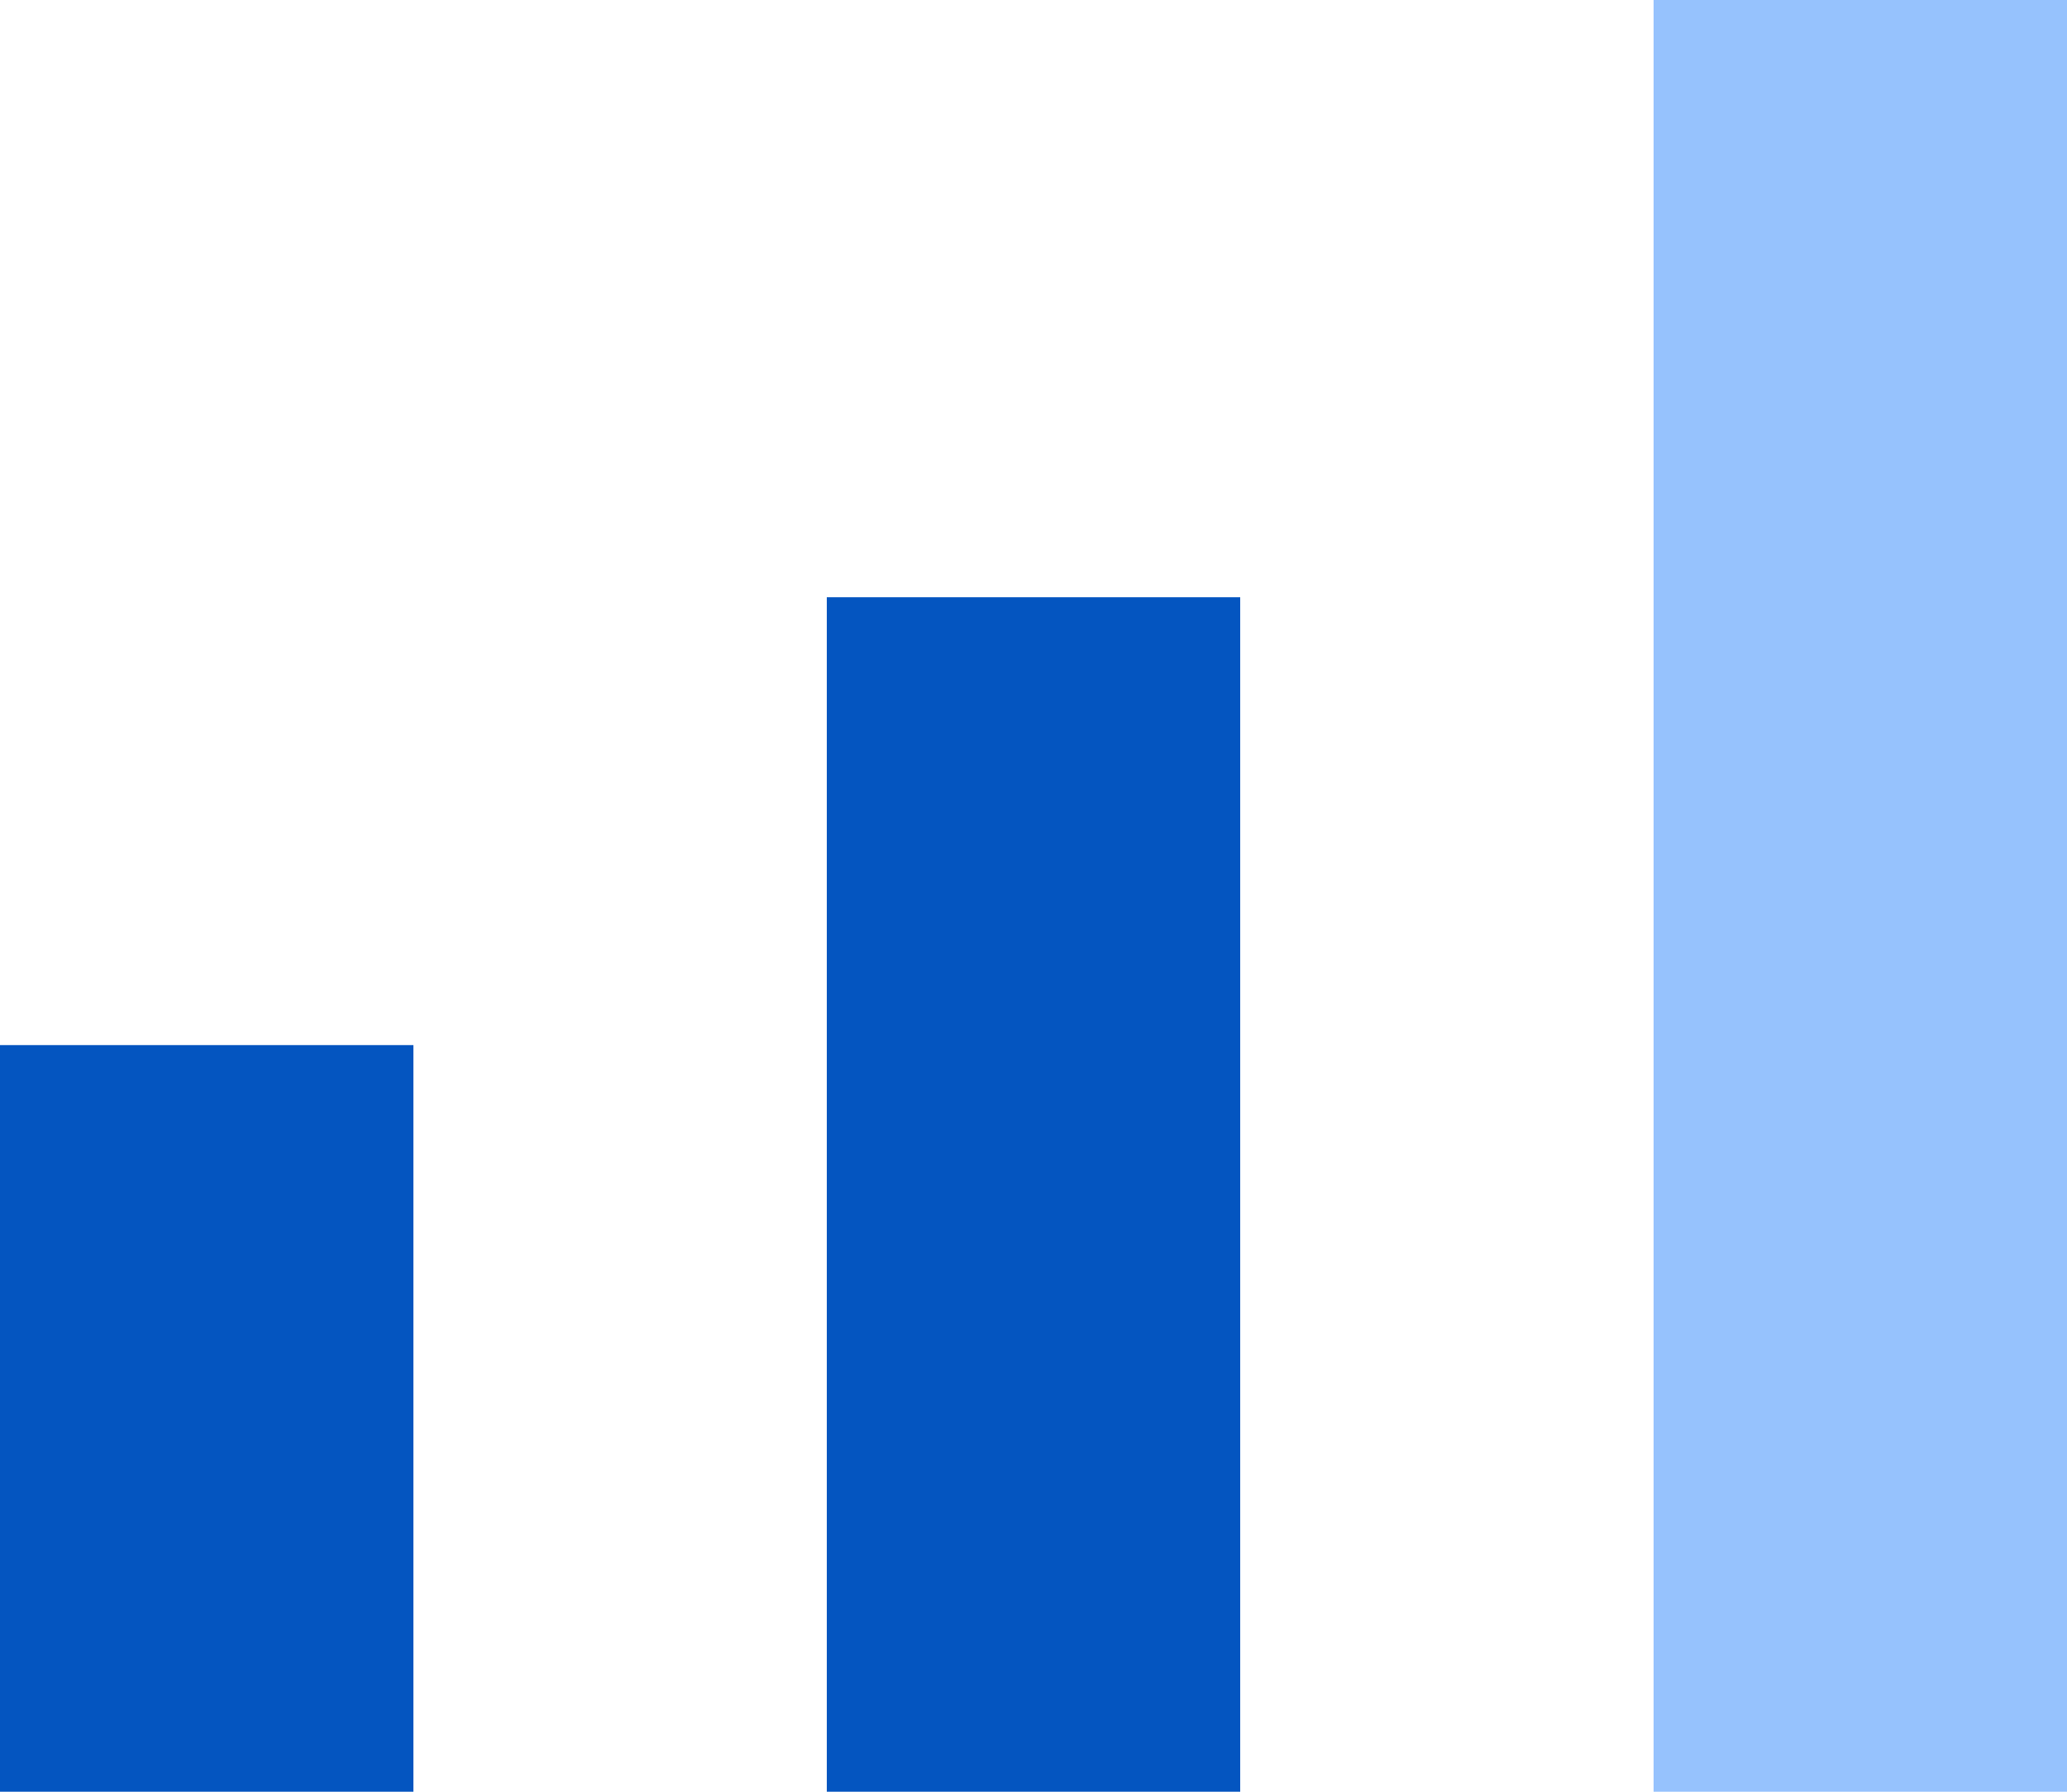 <svg width="15" height="13" viewBox="0 0 15 13" fill="none" xmlns="http://www.w3.org/2000/svg">
<rect y="7.583" width="3" height="5.417" fill="#0455C0"/>
<rect x="6" y="4.333" width="3" height="8.667" fill="#0455C0"/>
<rect x="12" width="3" height="13" fill="#96C2FD"/>
</svg>
